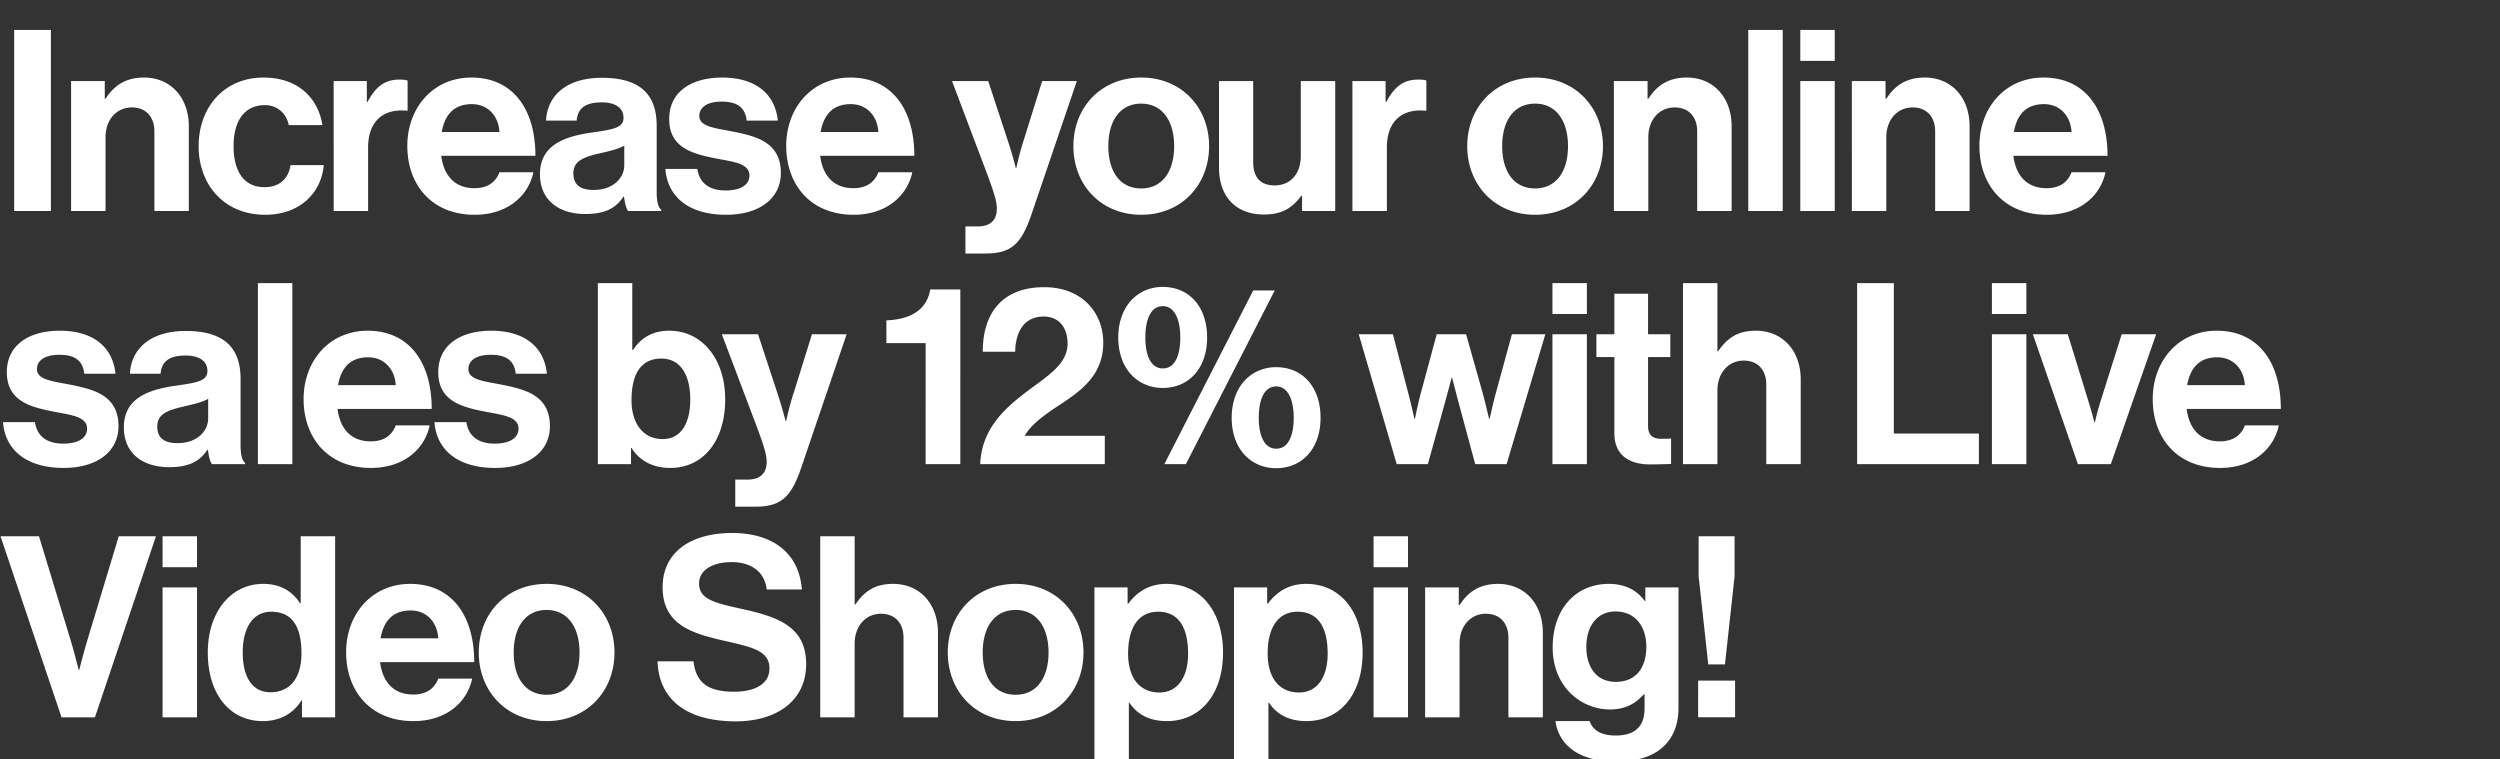 <svg width="237" height="72" viewBox="0 0 237 72" fill="none" xmlns="http://www.w3.org/2000/svg"><rect x="0" y="0" width="237" height="72" fill="#333333" stroke="none"/><path d="M1.344 20h3.48V2.84h-3.48V20zM9.932 7.688H6.74V20h3.264v-6.984c0-1.68 1.056-2.832 2.496-2.832 1.368 0 2.136.936 2.136 2.256V20H17.9v-8.04c0-2.688-1.704-4.608-4.248-4.608-1.68 0-2.808.696-3.648 2.016h-.072v-1.68zM25.144 20.36c3.288 0 5.328-2.088 5.544-4.704h-3.144c-.216 1.392-1.152 2.088-2.472 2.088-1.992 0-2.928-1.56-2.928-3.888 0-2.376 1.008-3.888 2.976-3.888 1.2 0 2.04.816 2.256 1.896h3.192c-.432-2.664-2.4-4.512-5.592-4.512-3.744 0-6.144 2.832-6.144 6.504 0 3.672 2.424 6.504 6.312 6.504zm9.632-12.672h-3.144V20h3.264v-6c0-2.592 1.536-3.72 3.672-3.504h.072V7.64c-.192-.072-.408-.096-.768-.096-1.44 0-2.28.72-3.024 2.112h-.072V7.688zM44.998 20.36c3.168 0 5.112-1.848 5.568-4.032H47.35c-.36.936-1.104 1.512-2.376 1.512-1.848 0-2.904-1.176-3.144-3.072h8.928c0-4.392-2.112-7.416-6.072-7.416-3.6 0-6.072 2.832-6.072 6.48 0 3.672 2.304 6.528 6.384 6.528zm-.264-10.488c1.488 0 2.52 1.08 2.616 2.64h-5.472c.288-1.608 1.128-2.64 2.856-2.64zM59.541 20h3.144v-.12c-.288-.216-.432-.768-.432-1.704v-6.264c0-2.88-1.488-4.536-5.184-4.536-3.6 0-5.208 1.896-5.304 4.056h2.904c.096-1.176.84-1.728 2.376-1.728 1.368 0 2.064.576 2.064 1.464 0 .936-.936 1.104-2.976 1.392-2.736.384-4.944 1.248-4.944 3.96 0 2.448 1.776 3.768 4.296 3.768 2.112 0 3-.72 3.624-1.656h.048c.072.552.192 1.128.384 1.368zm-3.264-1.992c-1.152 0-1.92-.408-1.92-1.56 0-1.152.84-1.536 2.544-1.92.816-.192 1.704-.384 2.28-.72v1.848c0 1.2-1.032 2.352-2.904 2.352zM68.84 20.36c3.072 0 5.184-1.488 5.184-3.96 0-2.88-2.28-3.456-4.344-3.888-1.752-.36-3.384-.456-3.384-1.512 0-.888.84-1.368 2.112-1.368 1.392 0 2.232.48 2.376 1.8h2.952c-.24-2.472-2.04-4.08-5.28-4.08-2.808 0-5.016 1.272-5.016 3.936 0 2.688 2.16 3.288 4.368 3.72 1.68.336 3.24.456 3.24 1.632 0 .864-.816 1.416-2.256 1.416-1.464 0-2.472-.624-2.688-2.04H63.08c.192 2.616 2.184 4.344 5.76 4.344zm12.078 0c3.167 0 5.111-1.848 5.567-4.032H83.27c-.36.936-1.104 1.512-2.376 1.512-1.847 0-2.903-1.176-3.144-3.072h8.928c0-4.392-2.112-7.416-6.072-7.416-3.6 0-6.072 2.832-6.072 6.48 0 3.672 2.305 6.528 6.385 6.528zm-.265-10.488c1.488 0 2.52 1.08 2.616 2.64h-5.472c.288-1.608 1.129-2.64 2.856-2.64zm10.87 14.16h1.92c2.496 0 3.408-.984 4.344-3.72l4.296-12.624h-3.288l-1.728 5.544c-.384 1.128-.72 2.688-.72 2.688H96.3s-.408-1.56-.792-2.688l-1.824-5.544h-3.432l3.312 8.76c.696 1.872.936 2.664.936 3.336 0 1.008-.528 1.68-1.824 1.68h-1.152v2.568zm16.667-3.672c3.816 0 6.432-2.832 6.432-6.504 0-3.672-2.616-6.504-6.432-6.504-3.816 0-6.432 2.832-6.432 6.504 0 3.672 2.616 6.504 6.432 6.504zm0-2.496c-2.016 0-3.12-1.608-3.12-4.008s1.104-4.032 3.12-4.032c1.992 0 3.12 1.632 3.12 4.032 0 2.4-1.128 4.008-3.12 4.008zM126.579 20V7.688h-3.264v7.104c0 1.632-.936 2.784-2.472 2.784-1.392 0-2.04-.792-2.04-2.232V7.688h-3.24v8.208c0 2.688 1.536 4.44 4.272 4.44 1.728 0 2.688-.648 3.528-1.776h.072V20h3.144zm4.775-12.312h-3.144V20h3.264v-6c0-2.592 1.536-3.72 3.672-3.504h.072V7.64c-.192-.072-.408-.096-.768-.096-1.44 0-2.28.72-3.024 2.112h-.072V7.688zm14.173 12.672c3.816 0 6.432-2.832 6.432-6.504 0-3.672-2.616-6.504-6.432-6.504-3.816 0-6.432 2.832-6.432 6.504 0 3.672 2.616 6.504 6.432 6.504zm0-2.496c-2.016 0-3.12-1.608-3.12-4.008s1.104-4.032 3.12-4.032c1.992 0 3.12 1.632 3.12 4.032 0 2.4-1.128 4.008-3.12 4.008zm10.662-10.176h-3.192V20h3.264v-6.984c0-1.68 1.056-2.832 2.496-2.832 1.368 0 2.136.936 2.136 2.256V20h3.264v-8.04c0-2.688-1.704-4.608-4.248-4.608-1.68 0-2.808.696-3.648 2.016h-.072v-1.68zM165.737 20h3.264V2.84h-3.264V20zm4.932 0h3.264V7.688h-3.264V20zm0-14.232h3.264V2.84h-3.264v2.928zm8.08 1.92h-3.192V20h3.264v-6.984c0-1.68 1.056-2.832 2.496-2.832 1.368 0 2.136.936 2.136 2.256V20h3.264v-8.04c0-2.688-1.704-4.608-4.248-4.608-1.68 0-2.808.696-3.648 2.016h-.072v-1.68zm15.284 12.672c3.168 0 5.112-1.848 5.568-4.032h-3.216c-.36.936-1.104 1.512-2.376 1.512-1.848 0-2.904-1.176-3.144-3.072h8.928c0-4.392-2.112-7.416-6.072-7.416-3.6 0-6.072 2.832-6.072 6.48 0 3.672 2.304 6.528 6.384 6.528zm-.264-10.488c1.488 0 2.52 1.08 2.616 2.64h-5.472c.288-1.608 1.128-2.64 2.856-2.64zM6.048 44.36c3.072 0 5.184-1.488 5.184-3.96 0-2.88-2.28-3.456-4.344-3.888-1.752-.36-3.384-.456-3.384-1.512 0-.888.84-1.368 2.112-1.368 1.392 0 2.232.48 2.376 1.8h2.952c-.24-2.472-2.04-4.08-5.28-4.08-2.808 0-5.016 1.272-5.016 3.936 0 2.688 2.16 3.288 4.368 3.72 1.68.336 3.24.456 3.24 1.632 0 .864-.816 1.416-2.256 1.416-1.464 0-2.472-.624-2.688-2.04H.288c.192 2.616 2.184 4.344 5.76 4.344zM20.094 44h3.144v-.12c-.288-.216-.432-.768-.432-1.704v-6.264c0-2.88-1.488-4.536-5.184-4.536-3.6 0-5.208 1.896-5.304 4.056h2.904c.096-1.176.84-1.728 2.376-1.728 1.368 0 2.064.576 2.064 1.464 0 .936-.936 1.104-2.976 1.392-2.736.384-4.944 1.248-4.944 3.96 0 2.448 1.776 3.768 4.296 3.768 2.112 0 3-.72 3.624-1.656h.048c.072.552.192 1.128.384 1.368zm-3.264-1.992c-1.152 0-1.92-.408-1.92-1.56 0-1.152.84-1.536 2.544-1.92.816-.192 1.704-.384 2.28-.72v1.848c0 1.2-1.032 2.352-2.904 2.352zM24.449 44h3.264V26.84h-3.264V44zm10.717.36c3.168 0 5.112-1.848 5.568-4.032h-3.216c-.36.936-1.104 1.512-2.376 1.512-1.848 0-2.904-1.176-3.144-3.072h8.928c0-4.392-2.112-7.416-6.072-7.416-3.6 0-6.072 2.832-6.072 6.48 0 3.672 2.304 6.528 6.384 6.528zm-.264-10.488c1.488 0 2.52 1.08 2.616 2.64h-5.472c.288-1.608 1.128-2.64 2.856-2.64zM46.948 44.36c3.072 0 5.184-1.488 5.184-3.96 0-2.88-2.28-3.456-4.344-3.888-1.752-.36-3.384-.456-3.384-1.512 0-.888.84-1.368 2.112-1.368 1.392 0 2.232.48 2.376 1.8h2.952c-.24-2.472-2.04-4.08-5.28-4.08-2.808 0-5.016 1.272-5.016 3.936 0 2.688 2.16 3.288 4.368 3.72 1.68.336 3.24.456 3.24 1.632 0 .864-.816 1.416-2.256 1.416-1.464 0-2.472-.624-2.688-2.04h-3.024c.192 2.616 2.184 4.344 5.76 4.344zm16.592 0c3.096 0 5.208-2.52 5.208-6.504 0-3.84-2.208-6.504-5.304-6.504-1.704 0-2.76.792-3.432 1.824h-.072V26.84h-3.264V44h3.144v-1.536h.048c.72 1.152 1.944 1.896 3.672 1.896zm-.72-2.736c-1.824 0-2.952-1.44-2.952-3.696 0-2.28.768-3.936 2.832-3.936 1.824 0 2.736 1.584 2.736 3.864 0 2.376-.936 3.768-2.616 3.768zm6.882 6.408h1.92c2.496 0 3.408-.984 4.344-3.72l4.296-12.624h-3.288l-1.728 5.544c-.384 1.128-.72 2.688-.72 2.688h-.048s-.408-1.56-.792-2.688l-1.824-5.544H68.43l3.312 8.76c.696 1.872.936 2.664.936 3.336 0 1.008-.528 1.68-1.824 1.68h-1.152v2.568zM87.752 44h3.287V27.44h-2.856c-.336 2.112-2.136 2.856-4.152 2.928v2.16h3.72V44zm5.174 0h11.808v-2.688H97.15c.552-1.056 2.04-2.112 3.312-2.928 2.016-1.344 4.128-2.808 4.128-5.904 0-2.832-2.016-5.256-5.592-5.256-3.912 0-5.832 2.376-5.832 6.12h3.072c.048-2.136 1.032-3.336 2.688-3.336 1.464 0 2.28 1.032 2.28 2.568 0 2.112-2.256 3.264-4.32 4.896-1.872 1.464-3.84 3.384-3.96 6.528zm17.31-7.224c2.472 0 4.2-1.872 4.2-4.776 0-2.952-1.728-4.8-4.2-4.8-2.424 0-4.224 1.872-4.224 4.8 0 2.904 1.776 4.776 4.224 4.776zm10.752 7.608c2.472 0 4.2-1.872 4.2-4.776 0-2.952-1.728-4.8-4.2-4.8-2.424 0-4.224 1.872-4.224 4.8 0 2.904 1.776 4.776 4.224 4.776zM110.38 44h2.04l8.424-16.464h-2.04L110.38 44zm10.608-1.464c-1.128 0-1.656-1.224-1.656-2.928 0-1.752.528-2.976 1.656-2.976 1.104 0 1.656 1.248 1.656 2.976s-.528 2.928-1.656 2.928zm-10.752-7.608c-1.128 0-1.656-1.224-1.656-2.928 0-1.752.528-2.976 1.656-2.976 1.104 0 1.656 1.248 1.656 2.976s-.528 2.928-1.656 2.928zM132.409 44h2.952l1.68-6.048c.264-.984.576-2.136.576-2.136h.048s.288 1.152.552 2.136L139.849 44h2.976l3.672-12.312h-3.168l-1.56 5.712c-.264 1.008-.552 2.304-.552 2.304h-.048s-.312-1.296-.576-2.328l-1.608-5.688h-2.784l-1.536 5.688c-.264 1.008-.528 2.328-.528 2.328h-.048s-.288-1.296-.552-2.304l-1.488-5.712h-3.24l3.6 12.312zm14.763 0h3.264V31.688h-3.264V44zm0-14.232h3.264V26.84h-3.264v2.928zm4.167 4.08h1.704v7.224c0 2.328 1.752 2.952 3.336 2.952 1.296 0 2.04-.048 2.04-.048v-2.4s-.552.024-.96.024c-.72 0-1.224-.312-1.224-1.224v-6.528h2.112v-2.16h-2.112v-3.84h-3.192v3.84h-1.704v2.16zm11.473-7.008h-3.264V44h3.264v-6.984c0-1.68 1.056-2.832 2.496-2.832 1.368 0 2.136.936 2.136 2.256V44h3.264v-8.04c0-2.688-1.704-4.608-4.248-4.608-1.68 0-2.688.648-3.576 1.944h-.072V26.84zM176.055 44h11.544v-2.904h-8.064V26.84h-3.48V44zm12.779 0h3.264V31.688h-3.264V44zm0-14.232h3.264V26.84h-3.264v2.928zM196.986 44h3.12l4.296-12.312h-3.264l-2.016 6.384a25.628 25.628 0 00-.528 1.968h-.048s-.192-.792-.552-1.968l-1.968-6.384h-3.312L196.986 44zm13.477.36c3.168 0 5.112-1.848 5.568-4.032h-3.216c-.36.936-1.104 1.512-2.376 1.512-1.848 0-2.904-1.176-3.144-3.072h8.928c0-4.392-2.112-7.416-6.072-7.416-3.6 0-6.072 2.832-6.072 6.48 0 3.672 2.304 6.528 6.384 6.528zm-.264-10.488c1.488 0 2.52 1.08 2.616 2.64h-5.472c.288-1.608 1.128-2.64 2.856-2.64zM5.832 68H9l5.784-17.16h-3.528l-3 9.936c-.336 1.104-.744 2.736-.744 2.736h-.048s-.408-1.608-.744-2.736L3.696 50.84H.048L5.832 68zm9.58 0h3.264V55.688h-3.264V68zm0-14.232h3.264V50.84h-3.264v2.928zm9.495 14.592c1.728 0 2.952-.792 3.672-1.968h.048V68h3.144V50.84h-3.264v6.336h-.072c-.672-1.032-1.752-1.824-3.48-1.824-3.072 0-5.256 2.664-5.256 6.504 0 3.984 2.112 6.504 5.208 6.504zm.72-2.736c-1.68 0-2.616-1.392-2.616-3.768 0-2.28.912-3.864 2.712-3.864 2.088 0 2.856 1.584 2.856 3.936 0 2.256-1.008 3.696-2.952 3.696zm13.57 2.736c3.168 0 5.112-1.848 5.568-4.032h-3.216c-.36.936-1.104 1.512-2.376 1.512-1.848 0-2.904-1.176-3.144-3.072h8.928c0-4.392-2.112-7.416-6.072-7.416-3.6 0-6.072 2.832-6.072 6.48 0 3.672 2.304 6.528 6.384 6.528zm-.264-10.488c1.488 0 2.52 1.08 2.616 2.64h-5.472c.288-1.608 1.128-2.64 2.856-2.64zM51.82 68.36c3.816 0 6.432-2.832 6.432-6.504 0-3.672-2.616-6.504-6.432-6.504-3.816 0-6.432 2.832-6.432 6.504 0 3.672 2.616 6.504 6.432 6.504zm0-2.496c-2.016 0-3.12-1.608-3.12-4.008s1.104-4.032 3.12-4.032c1.992 0 3.12 1.632 3.12 4.032 0 2.4-1.128 4.008-3.12 4.008zm17.932 2.52c3.864 0 6.672-1.944 6.672-5.424 0-3.696-2.88-4.536-6.408-5.304-2.544-.552-3.744-.96-3.744-2.352 0-1.224 1.224-2.016 3.096-2.016 1.776 0 3.12.864 3.312 2.592h3.336c-.264-3.456-2.76-5.352-6.624-5.352-3.816 0-6.576 1.752-6.576 5.136 0 3.576 2.808 4.392 5.88 5.088 2.616.6 4.248.936 4.248 2.616 0 1.584-1.56 2.208-3.336 2.208-2.448 0-3.624-.816-3.864-2.88h-3.408c.12 3.624 2.76 5.688 7.416 5.688zm11.27-17.544h-3.264V68h3.264v-6.984c0-1.68 1.056-2.832 2.496-2.832 1.368 0 2.136.936 2.136 2.256V68h3.264v-8.04c0-2.688-1.704-4.608-4.248-4.608-1.68 0-2.688.648-3.576 1.944h-.072V50.84zm15.26 17.52c3.816 0 6.432-2.832 6.432-6.504 0-3.672-2.616-6.504-6.432-6.504-3.816 0-6.432 2.832-6.432 6.504 0 3.672 2.616 6.504 6.432 6.504zm0-2.496c-2.016 0-3.12-1.608-3.12-4.008s1.104-4.032 3.12-4.032c1.992 0 3.12 1.632 3.12 4.032 0 2.4-1.128 4.008-3.12 4.008zm7.47 6.168h3.264v-5.424h.048c.696 1.056 1.824 1.752 3.552 1.752 3.168 0 5.328-2.52 5.328-6.504 0-3.84-2.088-6.504-5.352-6.504-1.68 0-2.832.792-3.624 1.872h-.072v-1.536h-3.144v16.344zm6.168-6.384c-1.944 0-2.976-1.464-2.976-3.696 0-2.208.816-3.96 2.856-3.96 2.016 0 2.832 1.632 2.832 3.96 0 2.328-1.056 3.696-2.712 3.696zm7.063 6.384h3.264v-5.424h.048c.696 1.056 1.824 1.752 3.552 1.752 3.168 0 5.328-2.52 5.328-6.504 0-3.84-2.088-6.504-5.352-6.504-1.68 0-2.832.792-3.624 1.872h-.072v-1.536h-3.144v16.344zm6.168-6.384c-1.944 0-2.976-1.464-2.976-3.696 0-2.208.816-3.96 2.856-3.96 2.016 0 2.832 1.632 2.832 3.96 0 2.328-1.056 3.696-2.712 3.696zM130.214 68h3.264V55.688h-3.264V68zm0-14.232h3.264V50.84h-3.264v2.928zm8.079 1.92h-3.192V68h3.264v-6.984c0-1.68 1.056-2.832 2.496-2.832 1.368 0 2.136.936 2.136 2.256V68h3.264v-8.04c0-2.688-1.704-4.608-4.248-4.608-1.68 0-2.808.696-3.648 2.016h-.072v-1.68zM153.217 72.2c1.824 0 3.408-.432 4.44-1.392.912-.84 1.464-2.016 1.464-3.744V55.688h-3.144v1.296h-.048c-.744-1.032-1.872-1.632-3.408-1.632-3.12 0-5.328 2.352-5.328 6.024 0 3.72 2.688 5.88 5.424 5.88 1.56 0 2.496-.624 3.216-1.44h.072v1.344c0 1.68-.888 2.568-2.736 2.568-1.512 0-2.208-.6-2.472-1.368h-3.24c.336 2.4 2.4 3.84 5.76 3.84zm-.048-7.56c-1.68 0-2.784-1.224-2.784-3.312 0-2.064 1.104-3.36 2.76-3.36 1.968 0 2.928 1.536 2.928 3.336 0 1.824-.84 3.336-2.904 3.336zm8.773-1.656h1.584l.912-8.352V50.84h-3.408v3.792l.912 8.352zm-.96 5.016h3.504v-3.48h-3.504V68z" fill="#fff"/></svg>